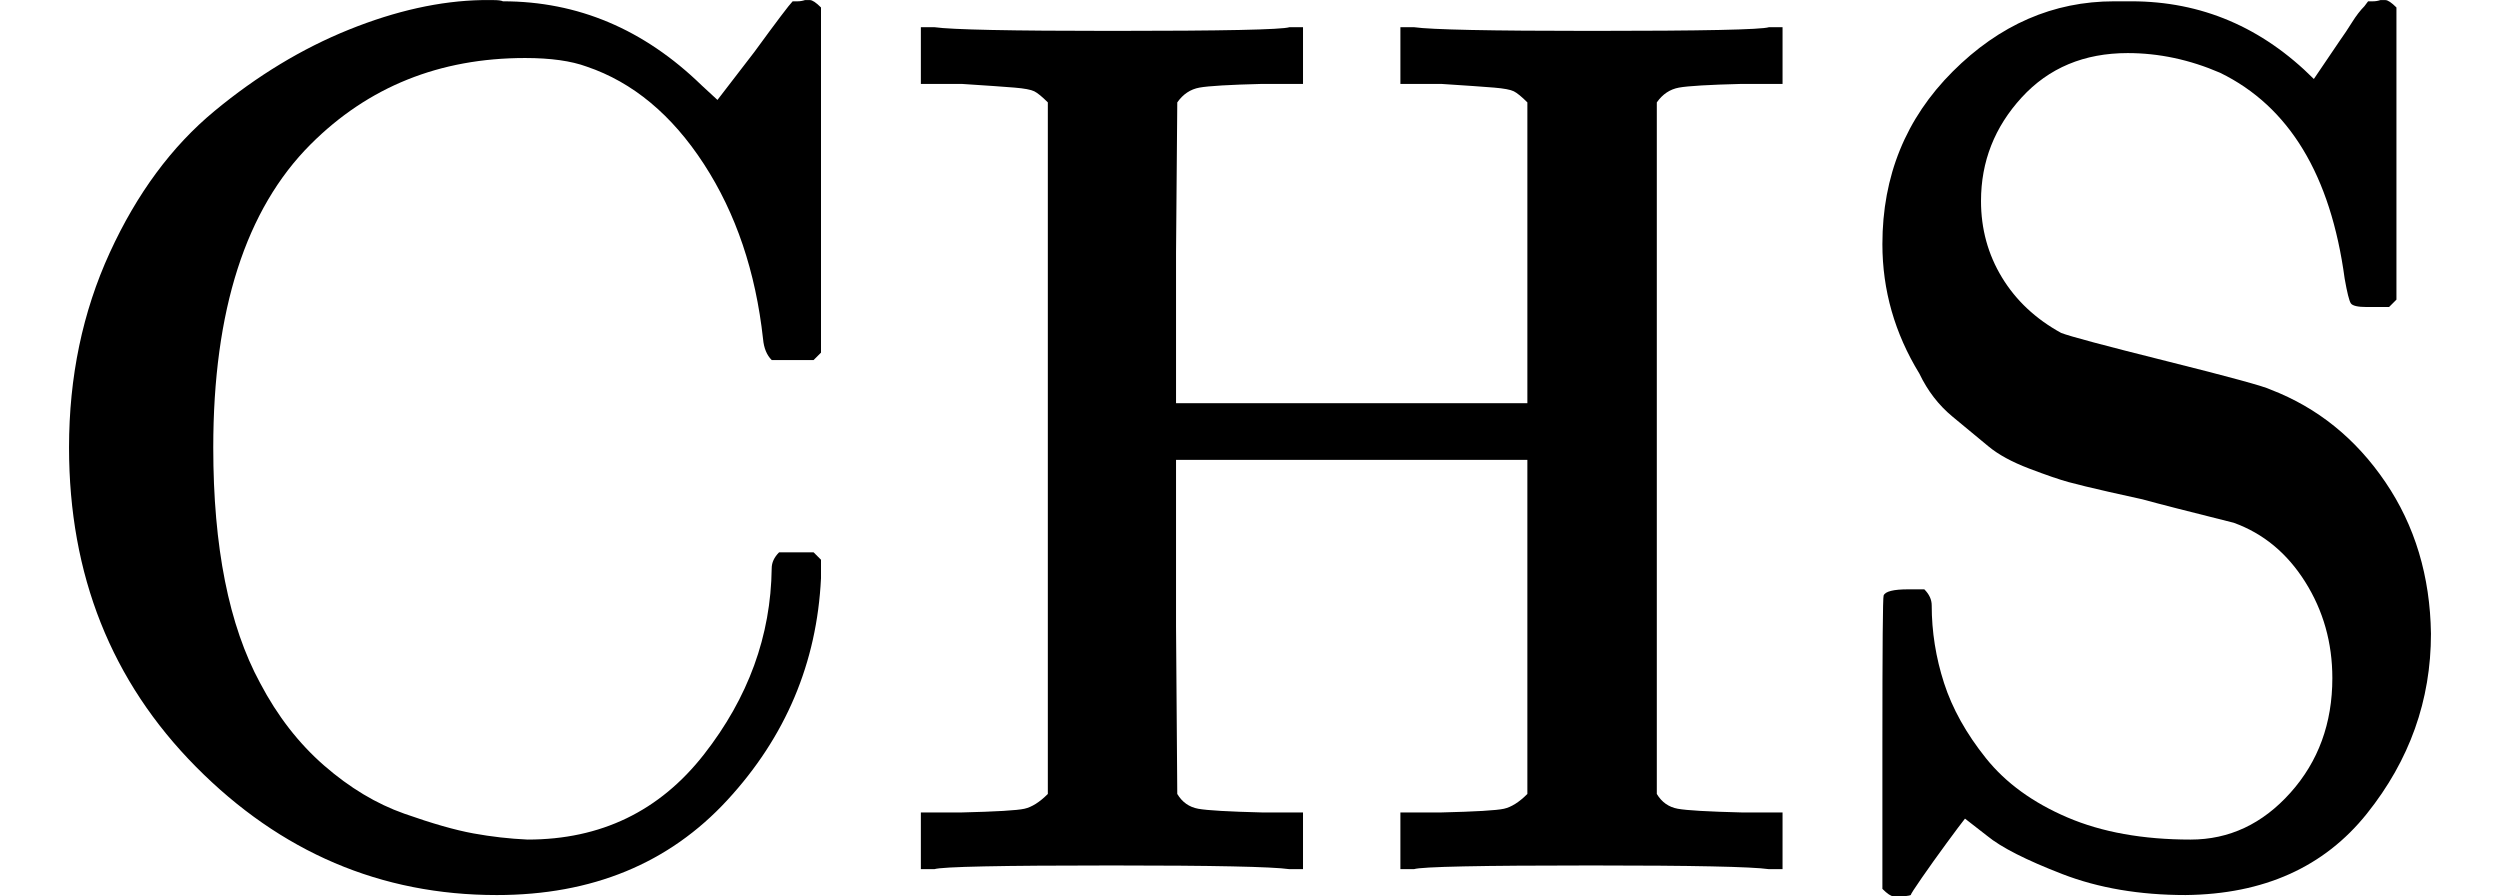 <svg style="vertical-align:-.05ex" xmlns="http://www.w3.org/2000/svg" width="4.588ex" height="1.645ex" viewBox="0 -705 2028 727"><g data-mml-node="math" stroke="currentColor" fill="currentColor" stroke-width="0"><path data-c="43" d="M56-342q0-86 33-158t85-115 109-66 108-24h9q6 0 8 1 91 0 161 68l13 12 30-39q27-37 31-41h4q3 0 6-1h4q3 0 9 6v280l-6 6h-34q-6-6-7-17-9-82-48-142t-95-79q-19-7-50-7-104 0-174 70-79 79-79 246 0 121 38 191 21 40 52 67t65 39 56 16 44 5q89 0 143-69t55-151q0-7 6-13h28l6 6v15q-5 103-76 180T403 21Q262 21 159-83T56-342z" stroke="none" data-mml-node="mi"/><path data-c="48" d="M850-622q-7-7-11-9t-16-3-43-3h-33v-46h11q21 3 144 3 135 0 144-3h11v46h-33q-40 1-51 3t-18 12l-1 122v122h285v-244q-7-7-11-9t-16-3-43-3h-33v-46h11q21 3 144 3 135 0 144-3h11v46h-33q-40 1-51 3t-18 12v561q6 10 17 12t52 3h33V0h-11q-21-3-144-3-135 0-144 3h-11v-46h33q42-1 51-3t19-12v-271H954v135l1 136q6 10 17 12t52 3h33V0h-11q-21-3-144-3-135 0-144 3h-11v-46h33q42-1 51-3t19-12v-561z" stroke="none" data-mml-node="mi"/><path data-c="53" d="M1527-507q0-83 57-140t131-57h14q85 0 148 63l21-31q5-7 10-15t10-13l3-4h4q3 0 6-1h4q3 0 9 6v237l-6 6h-18q-11 0-13-3t-5-20q-17-126-101-167-37-16-75-16-53 0-86 36t-33 84q0 34 17 62t48 45q10 4 86 23t84 23q57 22 93 75t37 123q0 81-52 146t-147 66q-56 0-100-17t-61-31l-18-14q-4 5-15 20t-20 28-9 14q-2 1-10 1h-4q-3 0-9-6v-117q0-119 1-121 2-5 20-5h13q6 6 6 13 0 32 10 63t34 61 66 48 100 18q47 0 81-38t34-93q0-43-22-78t-58-48q-56-14-74-19-5-1-27-6t-33-8-32-11-33-18-29-24-27-35q-30-49-30-105z" stroke="none" data-mml-node="mi"/></g></svg>